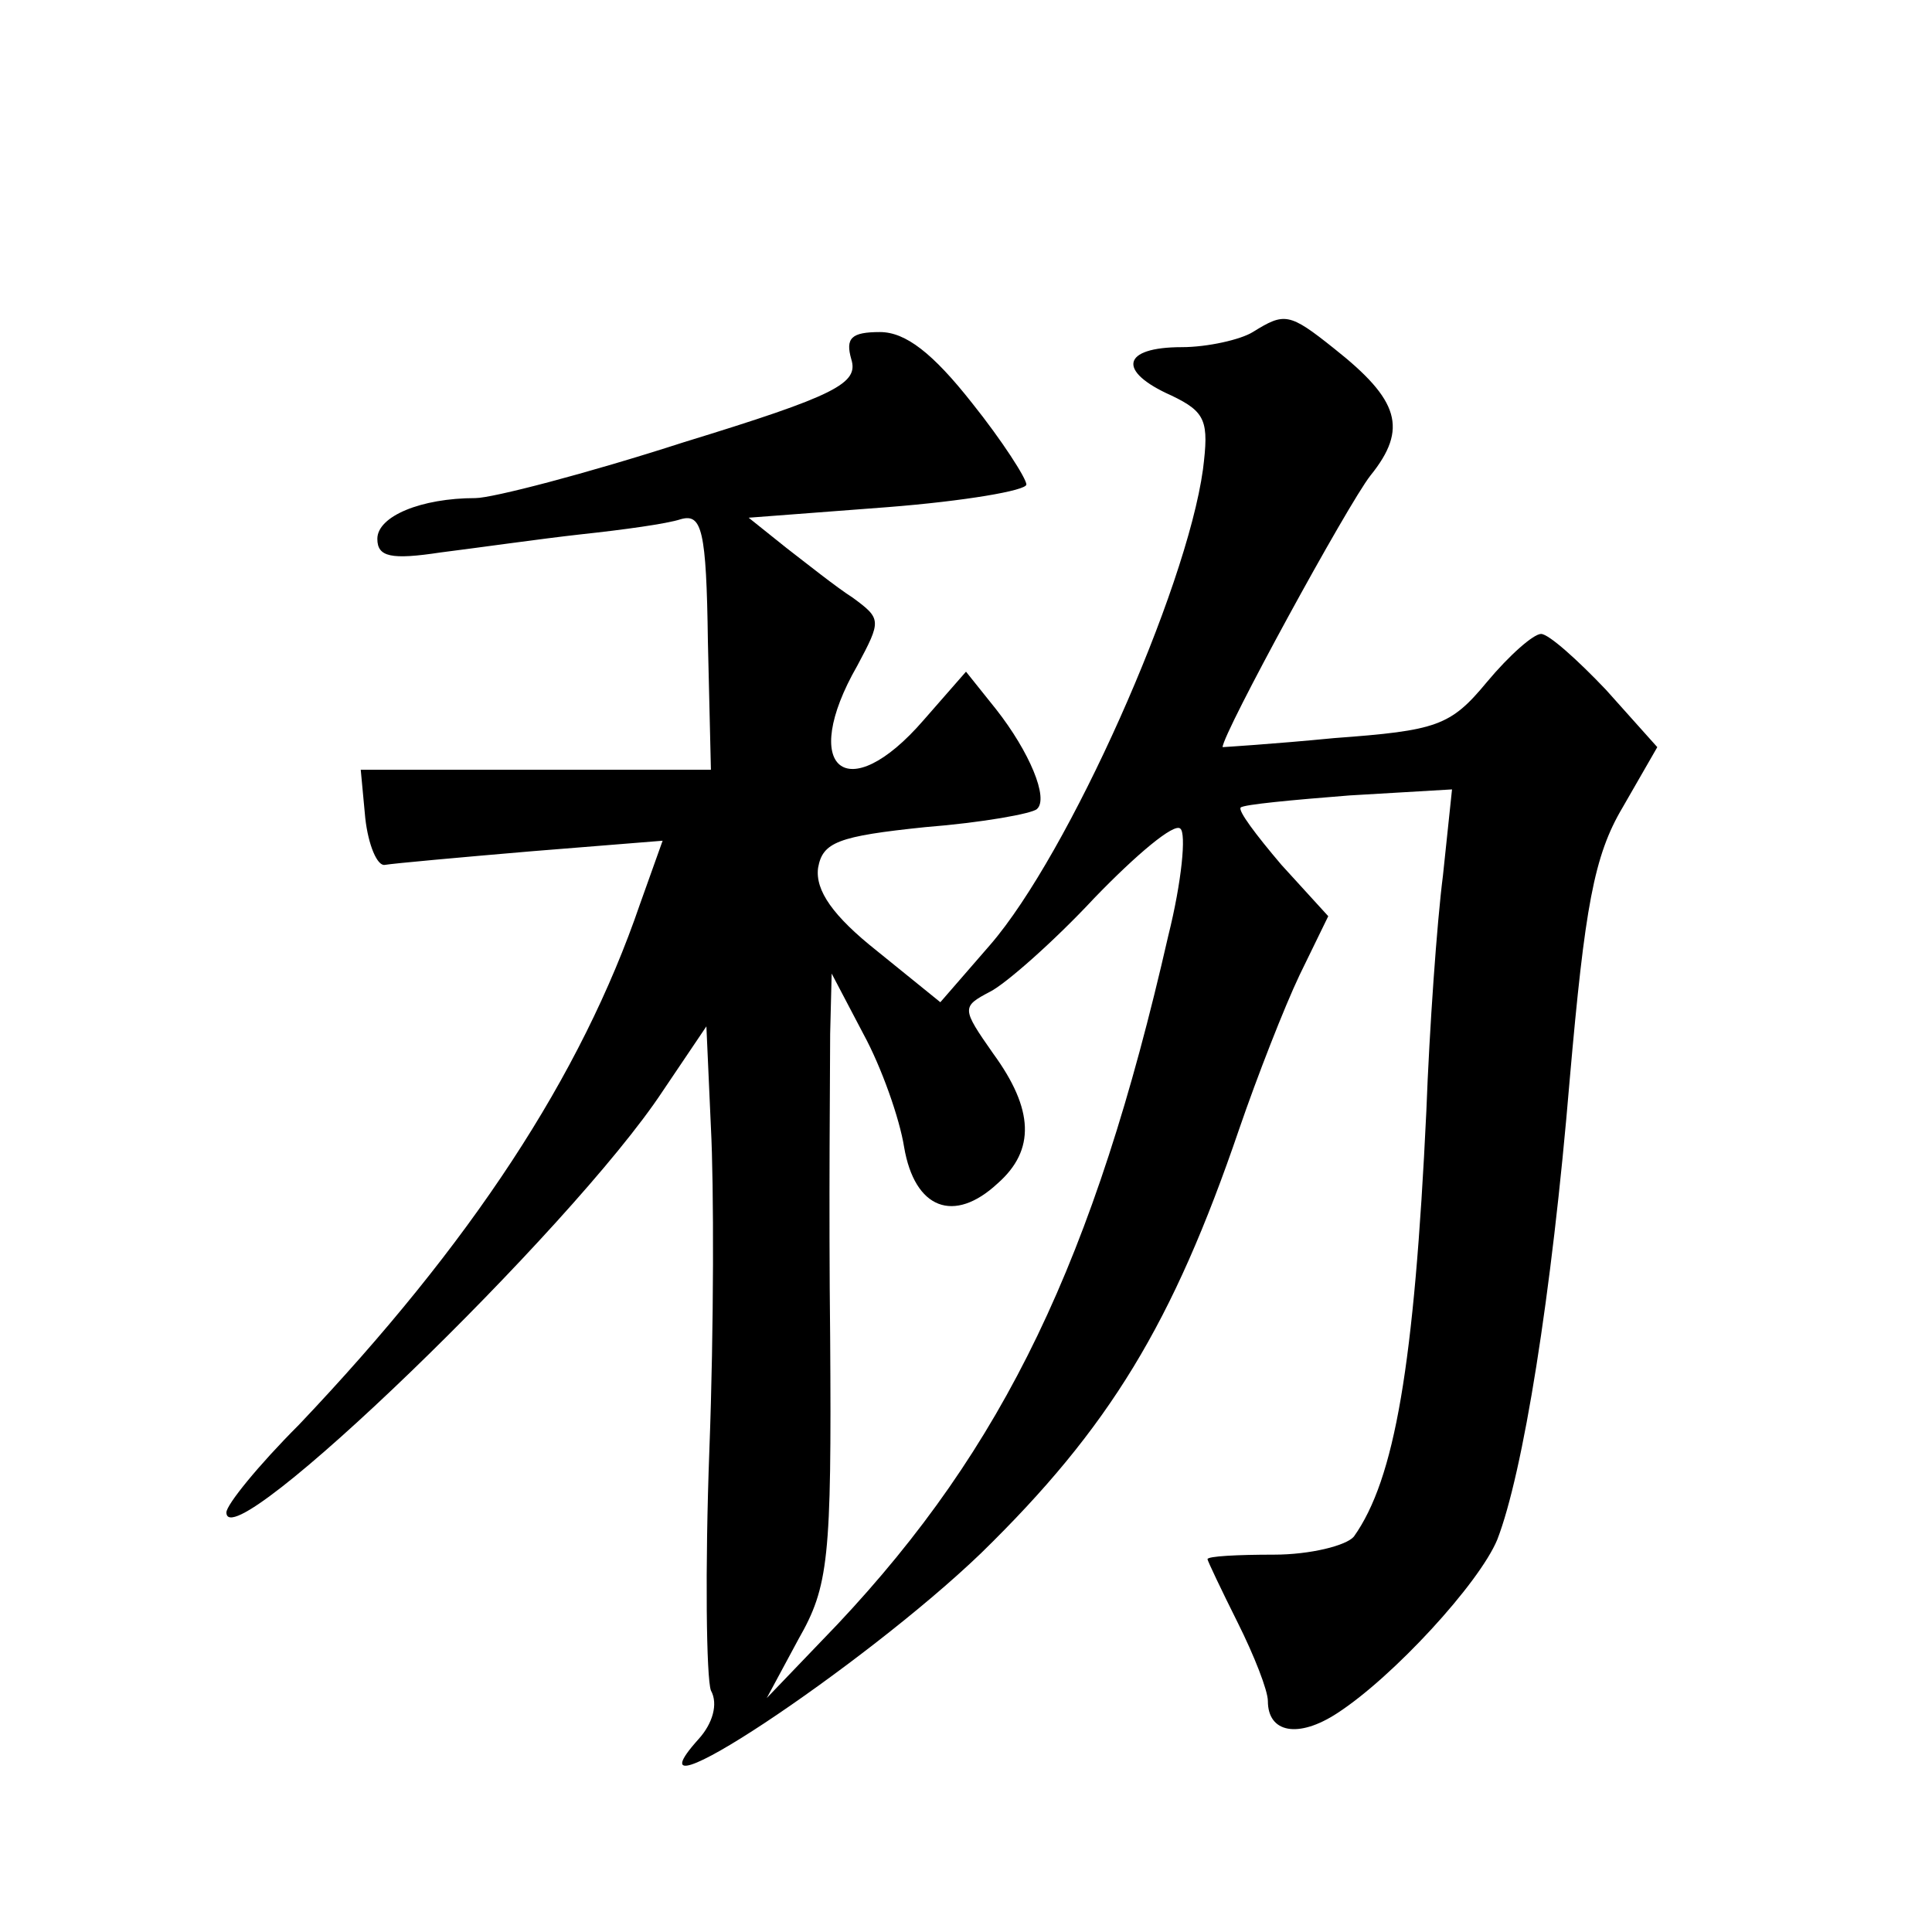 <?xml version="1.0" standalone="no"?>
<!DOCTYPE svg PUBLIC "-//W3C//DTD SVG 20010904//EN"
 "http://www.w3.org/TR/2001/REC-SVG-20010904/DTD/svg10.dtd">
<svg version="1.0" xmlns="http://www.w3.org/2000/svg"
 width="128pt" height="128pt" viewBox="0 0 128 128"
 preserveAspectRatio="xMidYMid meet">
<g transform="translate(0,128) scale(0.1,-0.1)"
fill="#0" stroke="none">
<path d="M830 1060 c-8 -5 -30 -10 -47 -10 -40 0 -43 -16 -7 -32 23 -11 25 -17
21 -49 -11 -80 -89 -255 -141 -315 l-33 -38 -42 34 c-29 23 -41 40 -39 55 3 17
13 21 71 27 38 3 71 9 74 12 8 7 -5 38 -27 66 l-20 25 -28 -32 c-51 -59 -83 -32
-44 36 16 30 16 31 -3 45 -11 7 -31 23 -44 33 l-25 20 92 7 c51 4 92 11 92 15 0
4 -16 29 -36 54 -26 33 -44 47 -61 47 -19 0 -23 -4 -19 -18 5 -16 -10 -24 -111
-55 -65 -21 -127 -37 -138 -37 -36 0 -65 -12 -65 -27 0 -12 9 -14 42 -9 24 3 66
9 93 12 28 3 57 7 66 10 14 4 17 -7 18 -81 l2 -85 -116 0 -116 0 3 -32 c2 -18 8
-32 13 -31 6 1 50 5 97 9 l87 7 -15 -42 c-39 -114 -112 -225 -226 -345 -27 -27
-48 -53 -48 -58 0 -33 229 188 289 279 l29 43 3 -67 c2 -38 2 -133 -1 -213 -3 -80
-2 -152 1 -160 5 -9 1 -22 -8 -32 -55 -61 109 48 187 123 85 83 127 152 171 281
12 35 30 81 40 102 l19 39 -31 34 c-17 20 -29 36 -27 38 2 2 34 5 72 8 l68 4 -6
-57 c-4 -31 -9 -102 -11 -156 -8 -169 -21 -244 -48 -282 -5 -6 -29 -12 -53 -12
-24 0 -44 -1 -44 -3 0 -1 9 -20 20 -42 11 -22 20 -45 20 -52 0 -21 20 -25 46 -8
37 24 94 86 106 115 17 44 36 161 48 305 10 114 16 148 35 180 l23 40 -34 38 c-19
20 -38 37 -43 37 -5 0 -21 -14 -36 -32 -24 -29 -33 -32 -101 -37 -41 -4 -74 -6
-74 -6 0 9 83 161 98 180 25 31 19 50 -24 84 -30 24 -33 24 -54 11z m-56 -400 c-49
-215 -109 -339 -219 -456 l-47 -49 21 39 c20 35 22 53 21 200 -1 88 0 179 0 201
l1 40 21 -40 c12 -22 24 -56 27 -75 7 -41 33 -51 62 -24 25 22 24 49 -3 86 -21
30 -21 31 -2 41 10 5 42 33 69 62 28 29 53 50 57 46 4 -3 1 -35 -8 -71z"/>
</g>
</svg>
